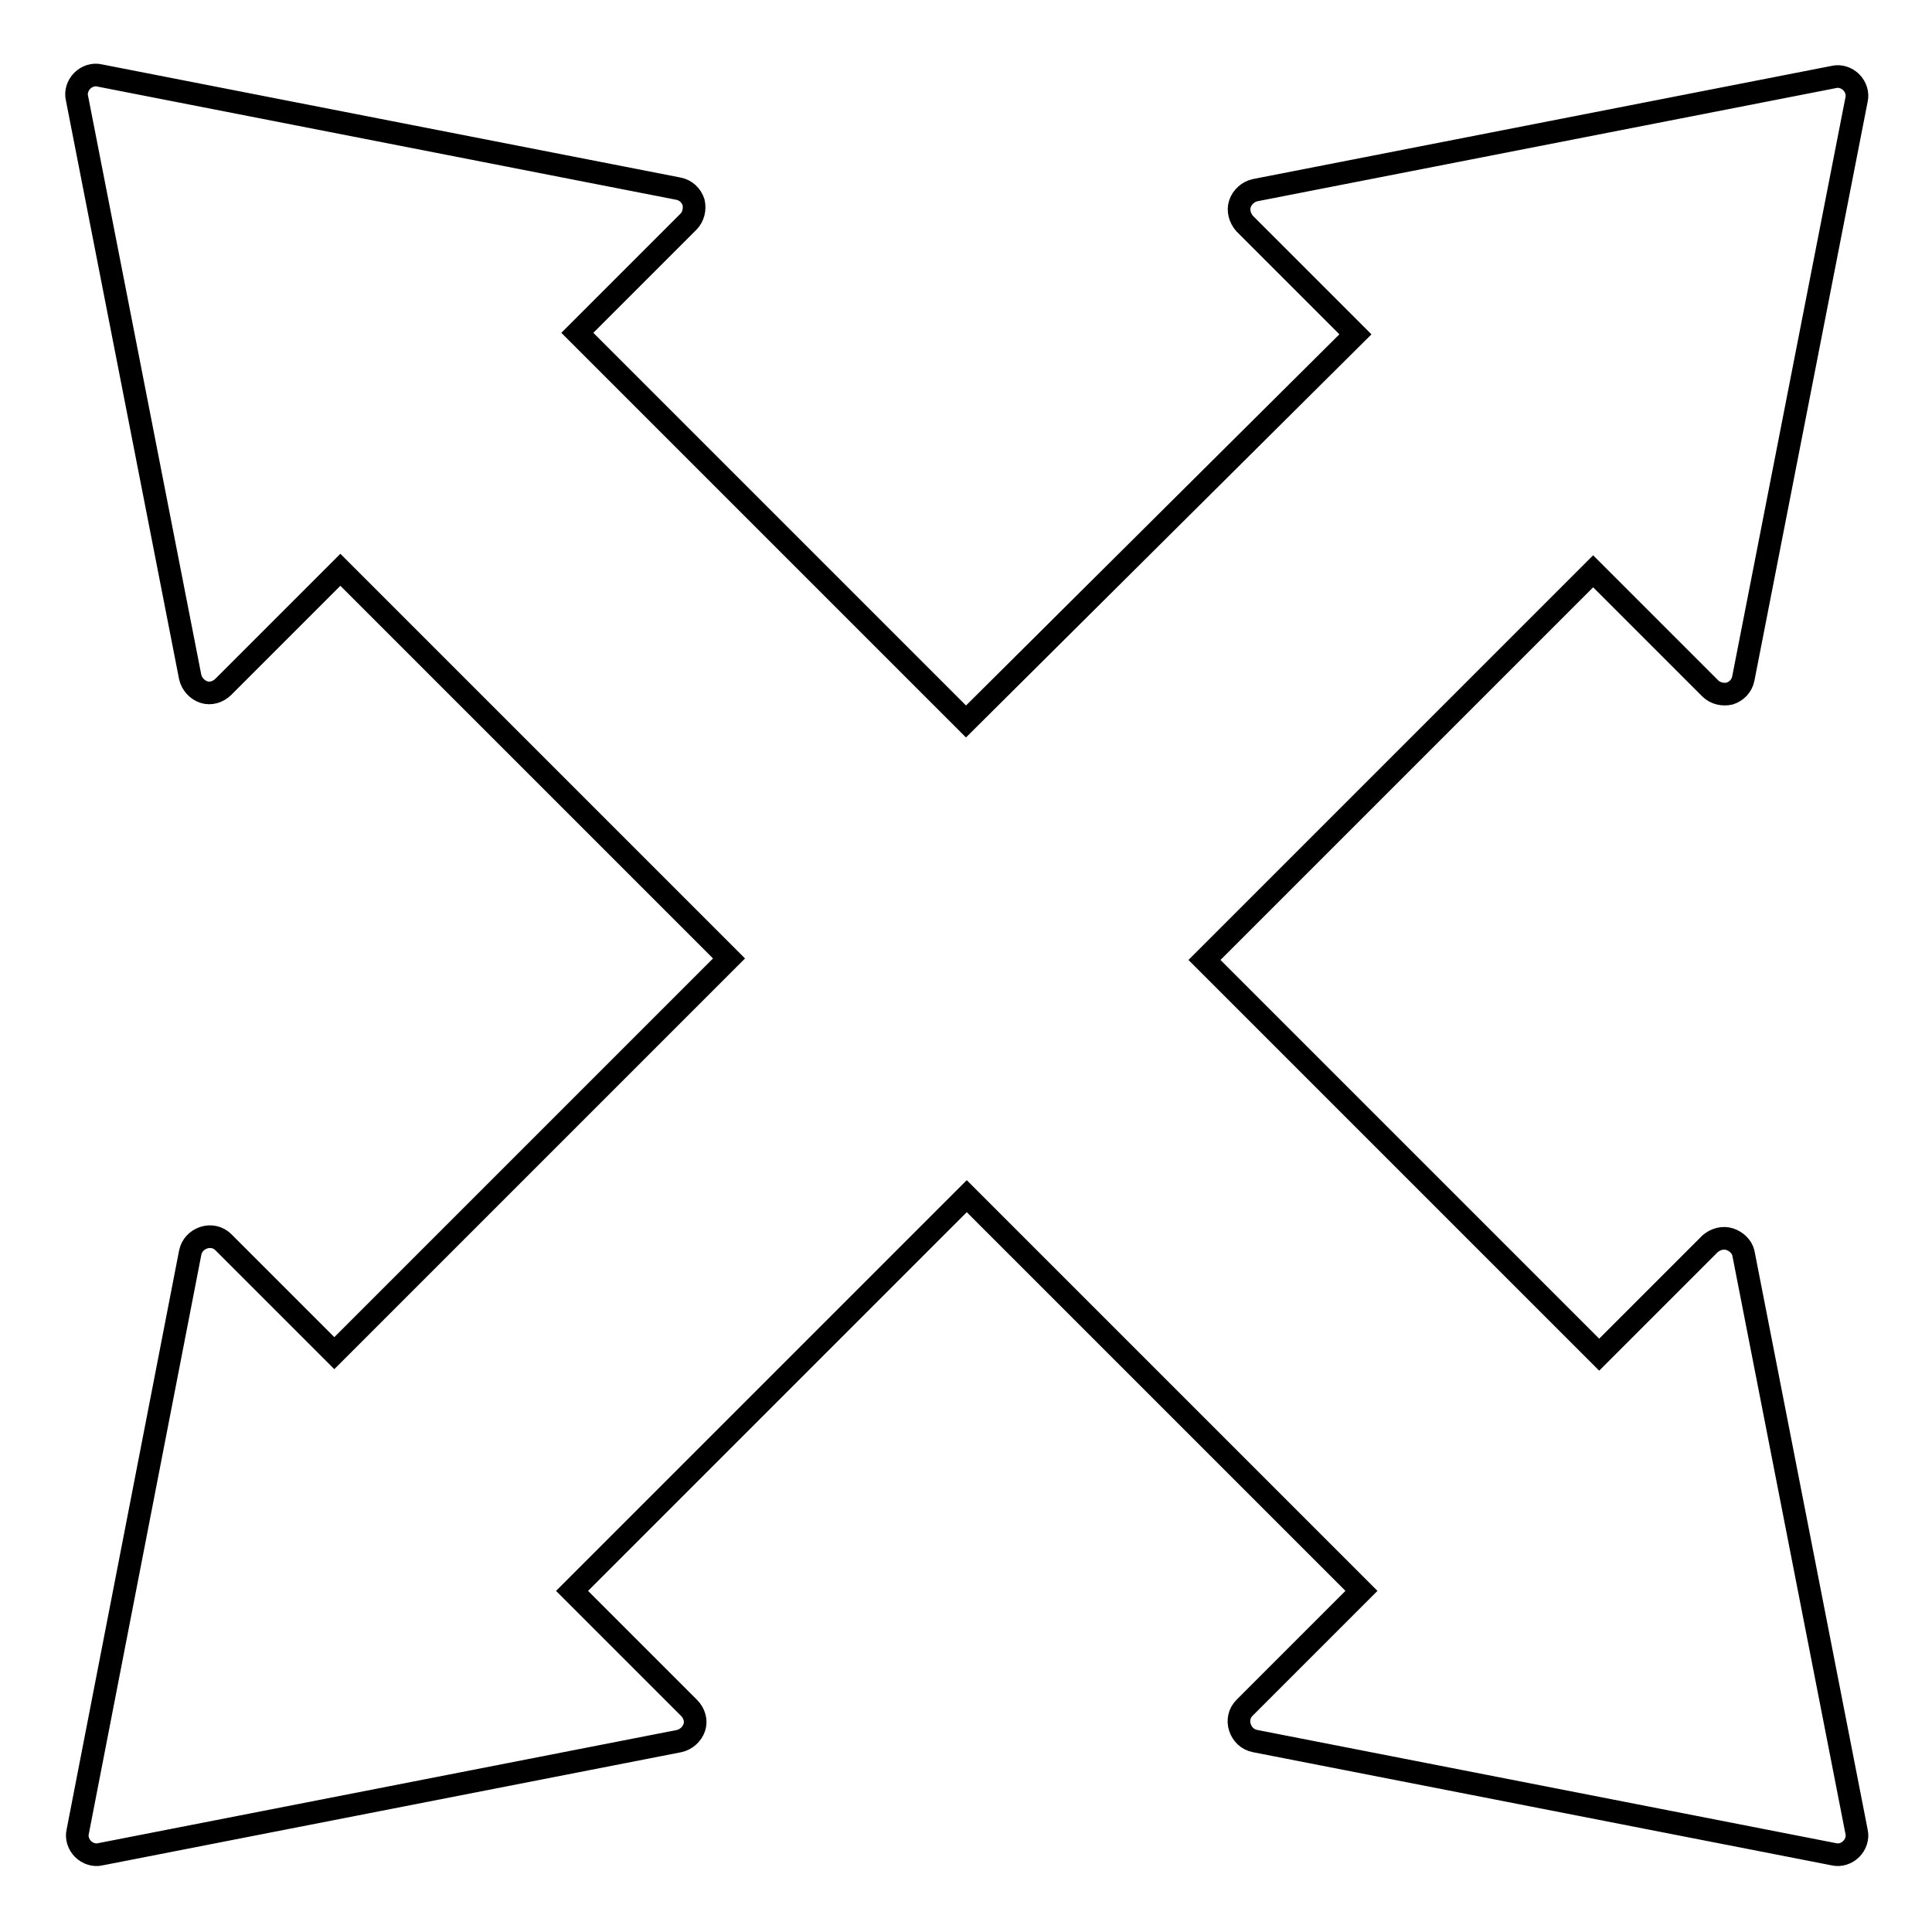 <?xml version="1.0" encoding="utf-8"?>
<!-- Svg Vector Icons : http://www.onlinewebfonts.com/icon -->
<!DOCTYPE svg PUBLIC "-//W3C//DTD SVG 1.1//EN" "http://www.w3.org/Graphics/SVG/1.1/DTD/svg11.dtd">
<svg version="1.1" xmlns="http://www.w3.org/2000/svg" xmlns:xlink="http://www.w3.org/1999/xlink" x="0px" y="0px" viewBox="0 0 256 256" enable-background="new 0 0 256 256" xml:space="preserve">
<g><g><path stroke-width="3" fill-opacity="0" stroke="#000000"  id="XMLID_32_" d="M229.2,164.2c-0.9-0.3-1.9,0-2.6,0.6l-14.7,14.7l-52.3-52.3l51.5-51.5l15.5,15.5c0.7,0.7,1.7,0.9,2.6,0.7c0.9-0.3,1.6-1,1.8-2l15-76.7c0.2-0.8-0.1-1.7-0.7-2.3c-0.6-0.6-1.5-0.9-2.3-0.7l-76.7,15c-0.9,0.2-1.7,0.9-2,1.8s0,1.9,0.6,2.6l14.7,14.7L128,95.6L76.5,44.1l14.7-14.7c0.7-0.7,0.9-1.7,0.7-2.6c-0.3-0.9-1-1.6-2-1.8l-76.7-15c-0.8-0.2-1.7,0.1-2.3,0.7c-0.6,0.6-0.9,1.5-0.7,2.3l15,76.7c0.2,0.9,0.9,1.7,1.8,2c0.9,0.3,1.9,0,2.6-0.7l15.5-15.5l51.5,51.5l-52.3,52.3l-14.7-14.7c-0.7-0.7-1.7-0.9-2.6-0.6c-0.9,0.3-1.6,1-1.8,2l-14.9,76.7c-0.2,0.8,0.1,1.7,0.7,2.3c0.6,0.6,1.5,0.9,2.3,0.7l76.7-15c0.9-0.2,1.7-0.9,2-1.8c0.3-0.9,0-1.9-0.7-2.6l-15.5-15.5l52.3-52.3l52.3,52.3l-15.5,15.5c-0.7,0.7-0.9,1.7-0.6,2.6c0.3,0.9,1,1.6,2,1.8l76.7,15c0.8,0.2,1.7-0.1,2.3-0.7c0.6-0.6,0.9-1.5,0.7-2.3l-15-76.7C230.8,165.2,230.1,164.5,229.2,164.2z"/><g></g><g></g><g></g><g></g><g></g><g></g><g></g><g></g><g></g><g></g><g></g><g></g><g></g><g></g><g></g></g></g>
</svg>